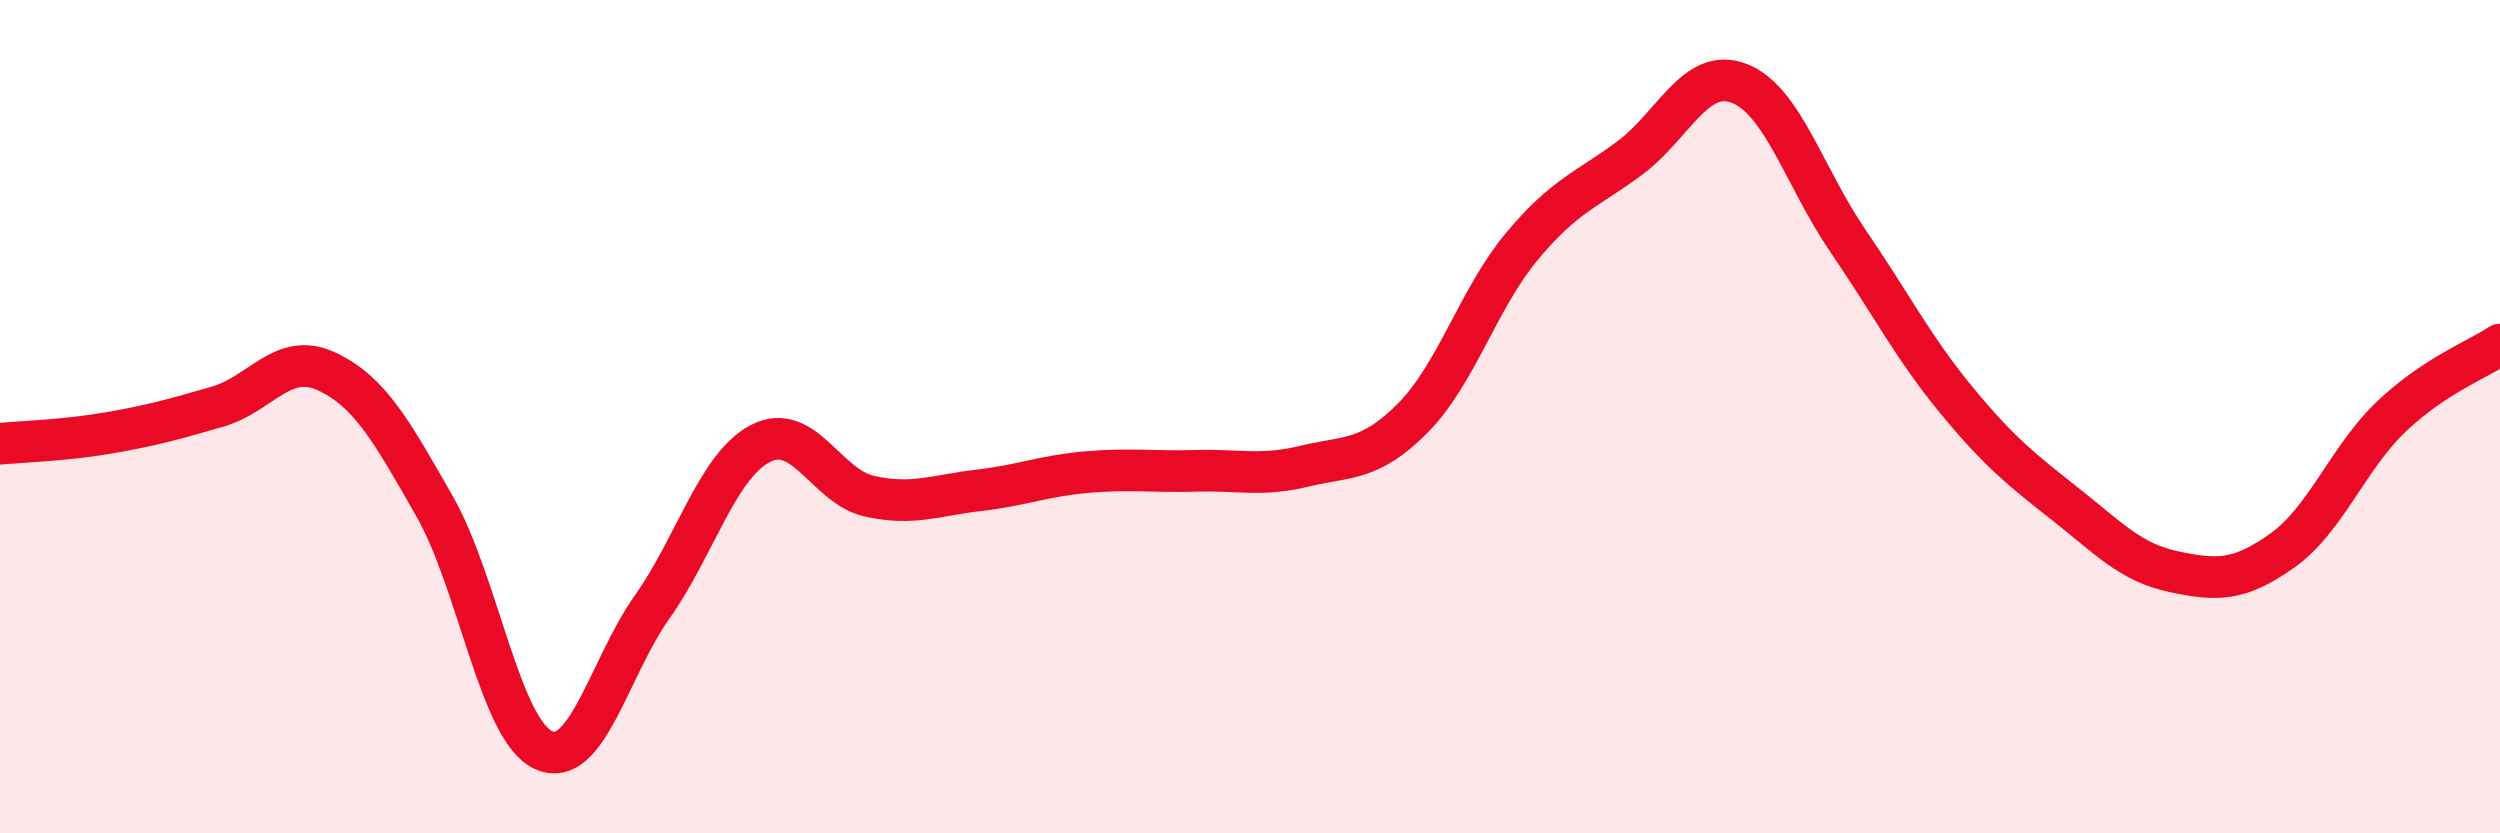 
    <svg width="60" height="20" viewBox="0 0 60 20" xmlns="http://www.w3.org/2000/svg">
      <path
        d="M 0,10.65 C 0.52,10.6 1.57,10.57 2.61,10.39 C 3.65,10.21 4.18,10.06 5.22,9.76 C 6.26,9.46 6.79,8.43 7.83,8.91 C 8.87,9.39 9.39,10.33 10.43,12.15 C 11.47,13.97 12,17.52 13.04,18 C 14.08,18.48 14.61,16.04 15.65,14.57 C 16.69,13.1 17.22,11.17 18.26,10.64 C 19.3,10.11 19.83,11.68 20.87,11.91 C 21.91,12.14 22.44,11.89 23.48,11.77 C 24.52,11.65 25.05,11.42 26.09,11.33 C 27.13,11.24 27.66,11.33 28.7,11.3 C 29.74,11.27 30.26,11.44 31.3,11.19 C 32.34,10.94 32.87,11.08 33.91,10.03 C 34.95,8.98 35.48,7.17 36.52,5.92 C 37.56,4.67 38.09,4.56 39.13,3.78 C 40.17,3 40.7,1.6 41.74,2 C 42.78,2.4 43.31,4.26 44.35,5.78 C 45.39,7.3 45.92,8.35 46.96,9.61 C 48,10.87 48.53,11.28 49.57,12.1 C 50.61,12.92 51.13,13.5 52.17,13.72 C 53.21,13.94 53.74,13.95 54.78,13.21 C 55.82,12.47 56.35,10.99 57.39,10 C 58.43,9.01 59.48,8.62 60,8.27L60 20L0 20Z"
        fill="#EB0A25"
        opacity="0.1"
        stroke-linecap="round"
        stroke-linejoin="round"
      />
      <path
        d="M 0,10.65 C 0.52,10.6 1.57,10.57 2.61,10.39 C 3.65,10.21 4.18,10.06 5.22,9.76 C 6.26,9.46 6.79,8.43 7.83,8.91 C 8.87,9.39 9.39,10.33 10.43,12.15 C 11.47,13.97 12,17.52 13.04,18 C 14.08,18.48 14.61,16.04 15.65,14.57 C 16.69,13.1 17.22,11.17 18.26,10.64 C 19.3,10.11 19.83,11.68 20.87,11.91 C 21.91,12.14 22.44,11.89 23.48,11.77 C 24.52,11.65 25.05,11.42 26.09,11.33 C 27.13,11.24 27.66,11.33 28.7,11.3 C 29.74,11.27 30.26,11.44 31.3,11.19 C 32.34,10.94 32.87,11.08 33.91,10.03 C 34.95,8.98 35.48,7.17 36.52,5.92 C 37.56,4.67 38.09,4.56 39.13,3.78 C 40.17,3 40.7,1.6 41.74,2 C 42.78,2.4 43.31,4.26 44.35,5.78 C 45.39,7.3 45.92,8.35 46.96,9.61 C 48,10.87 48.53,11.28 49.57,12.1 C 50.61,12.92 51.13,13.5 52.17,13.72 C 53.21,13.94 53.74,13.95 54.78,13.21 C 55.82,12.47 56.35,10.99 57.39,10 C 58.43,9.01 59.48,8.62 60,8.27"
        stroke="#EB0A25"
        stroke-width="1"
        fill="none"
        stroke-linecap="round"
        stroke-linejoin="round"
      />
    </svg>
  